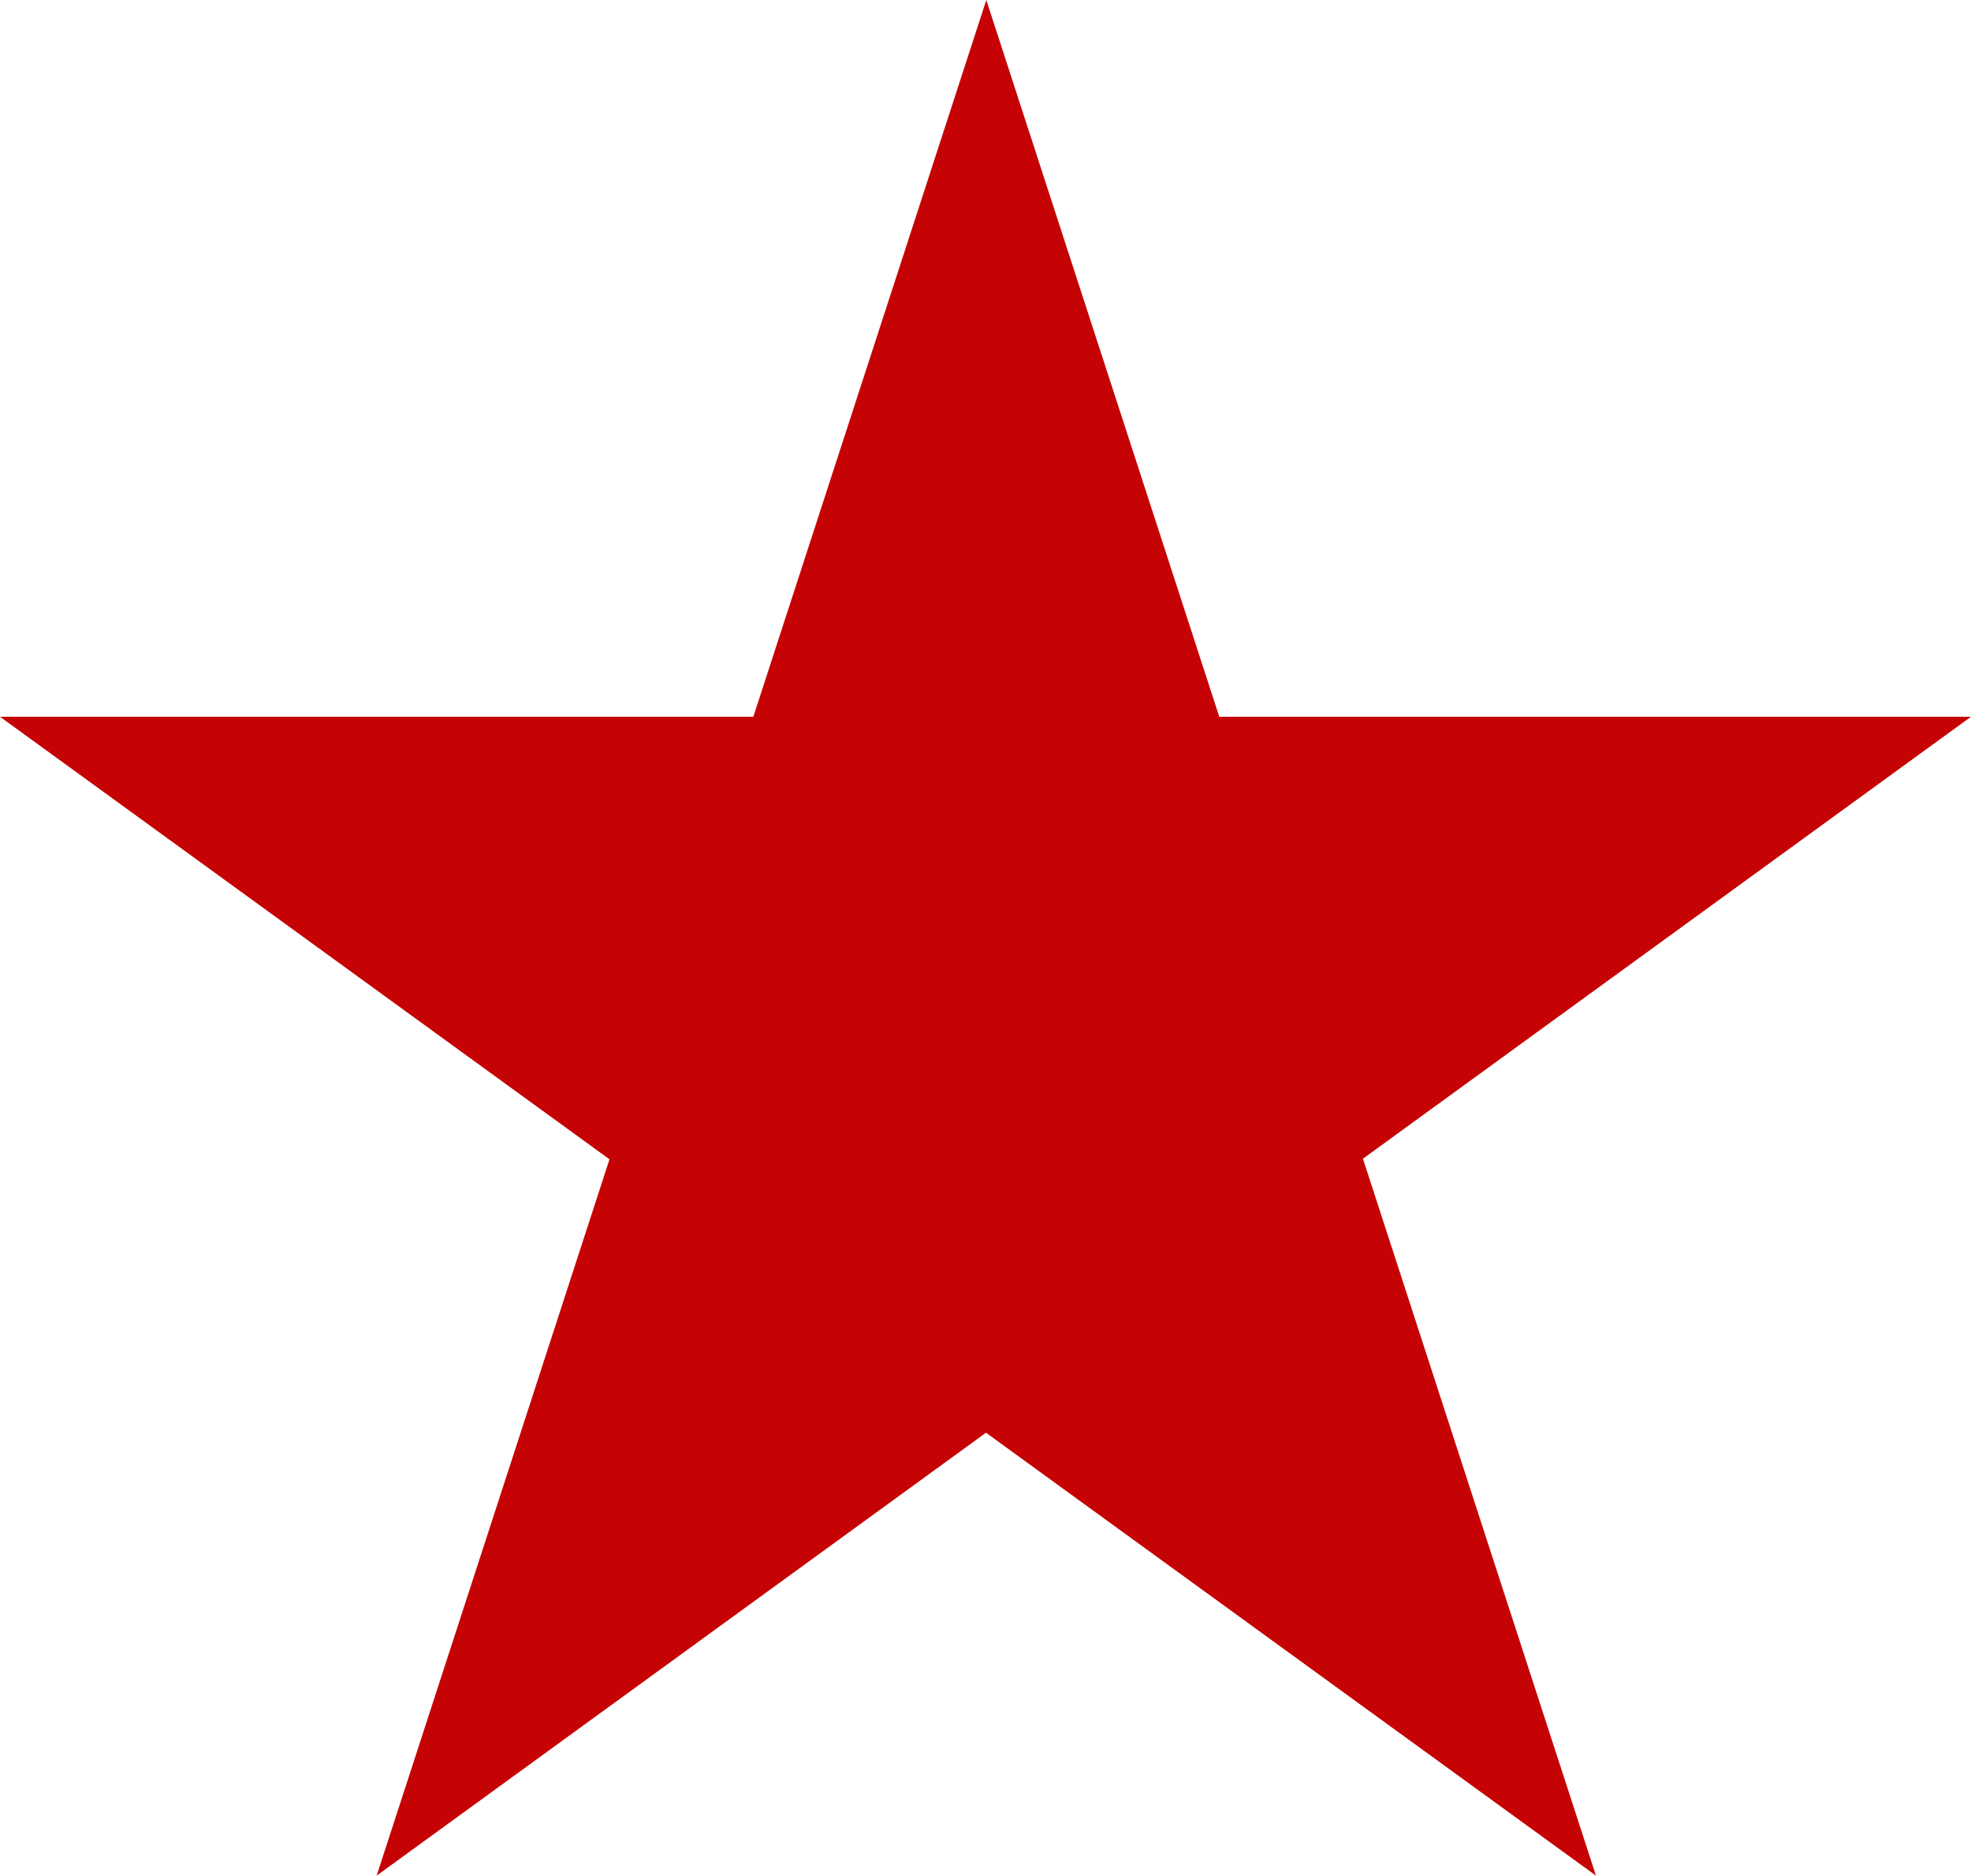 <?xml version="1.0" encoding="utf-8"?>
<!-- Generator: Adobe Illustrator 23.0.0, SVG Export Plug-In . SVG Version: 6.00 Build 0)  -->
<svg version="1.1"
	 id="svg2" xmlns:cc="http://creativecommons.org/ns#" xmlns:dc="http://purl.org/dc/elements/1.1/" xmlns:rdf="http://www.w3.org/1999/02/22-rdf-syntax-ns#" xmlns:svg="http://www.w3.org/2000/svg"
	 xmlns="http://www.w3.org/2000/svg" xmlns:xlink="http://www.w3.org/1999/xlink" x="0px" y="0px" viewBox="0 0 1235 1175"
	 style="enable-background:new 0 0 1235 1175;" xml:space="preserve">
<style type="text/css">
	.st0{fill:#C60304;}
</style>
<path id="path4" class="st0" d="M0,449h1235l-999,726L618,0l382,1175L0,449z"/>
</svg>
